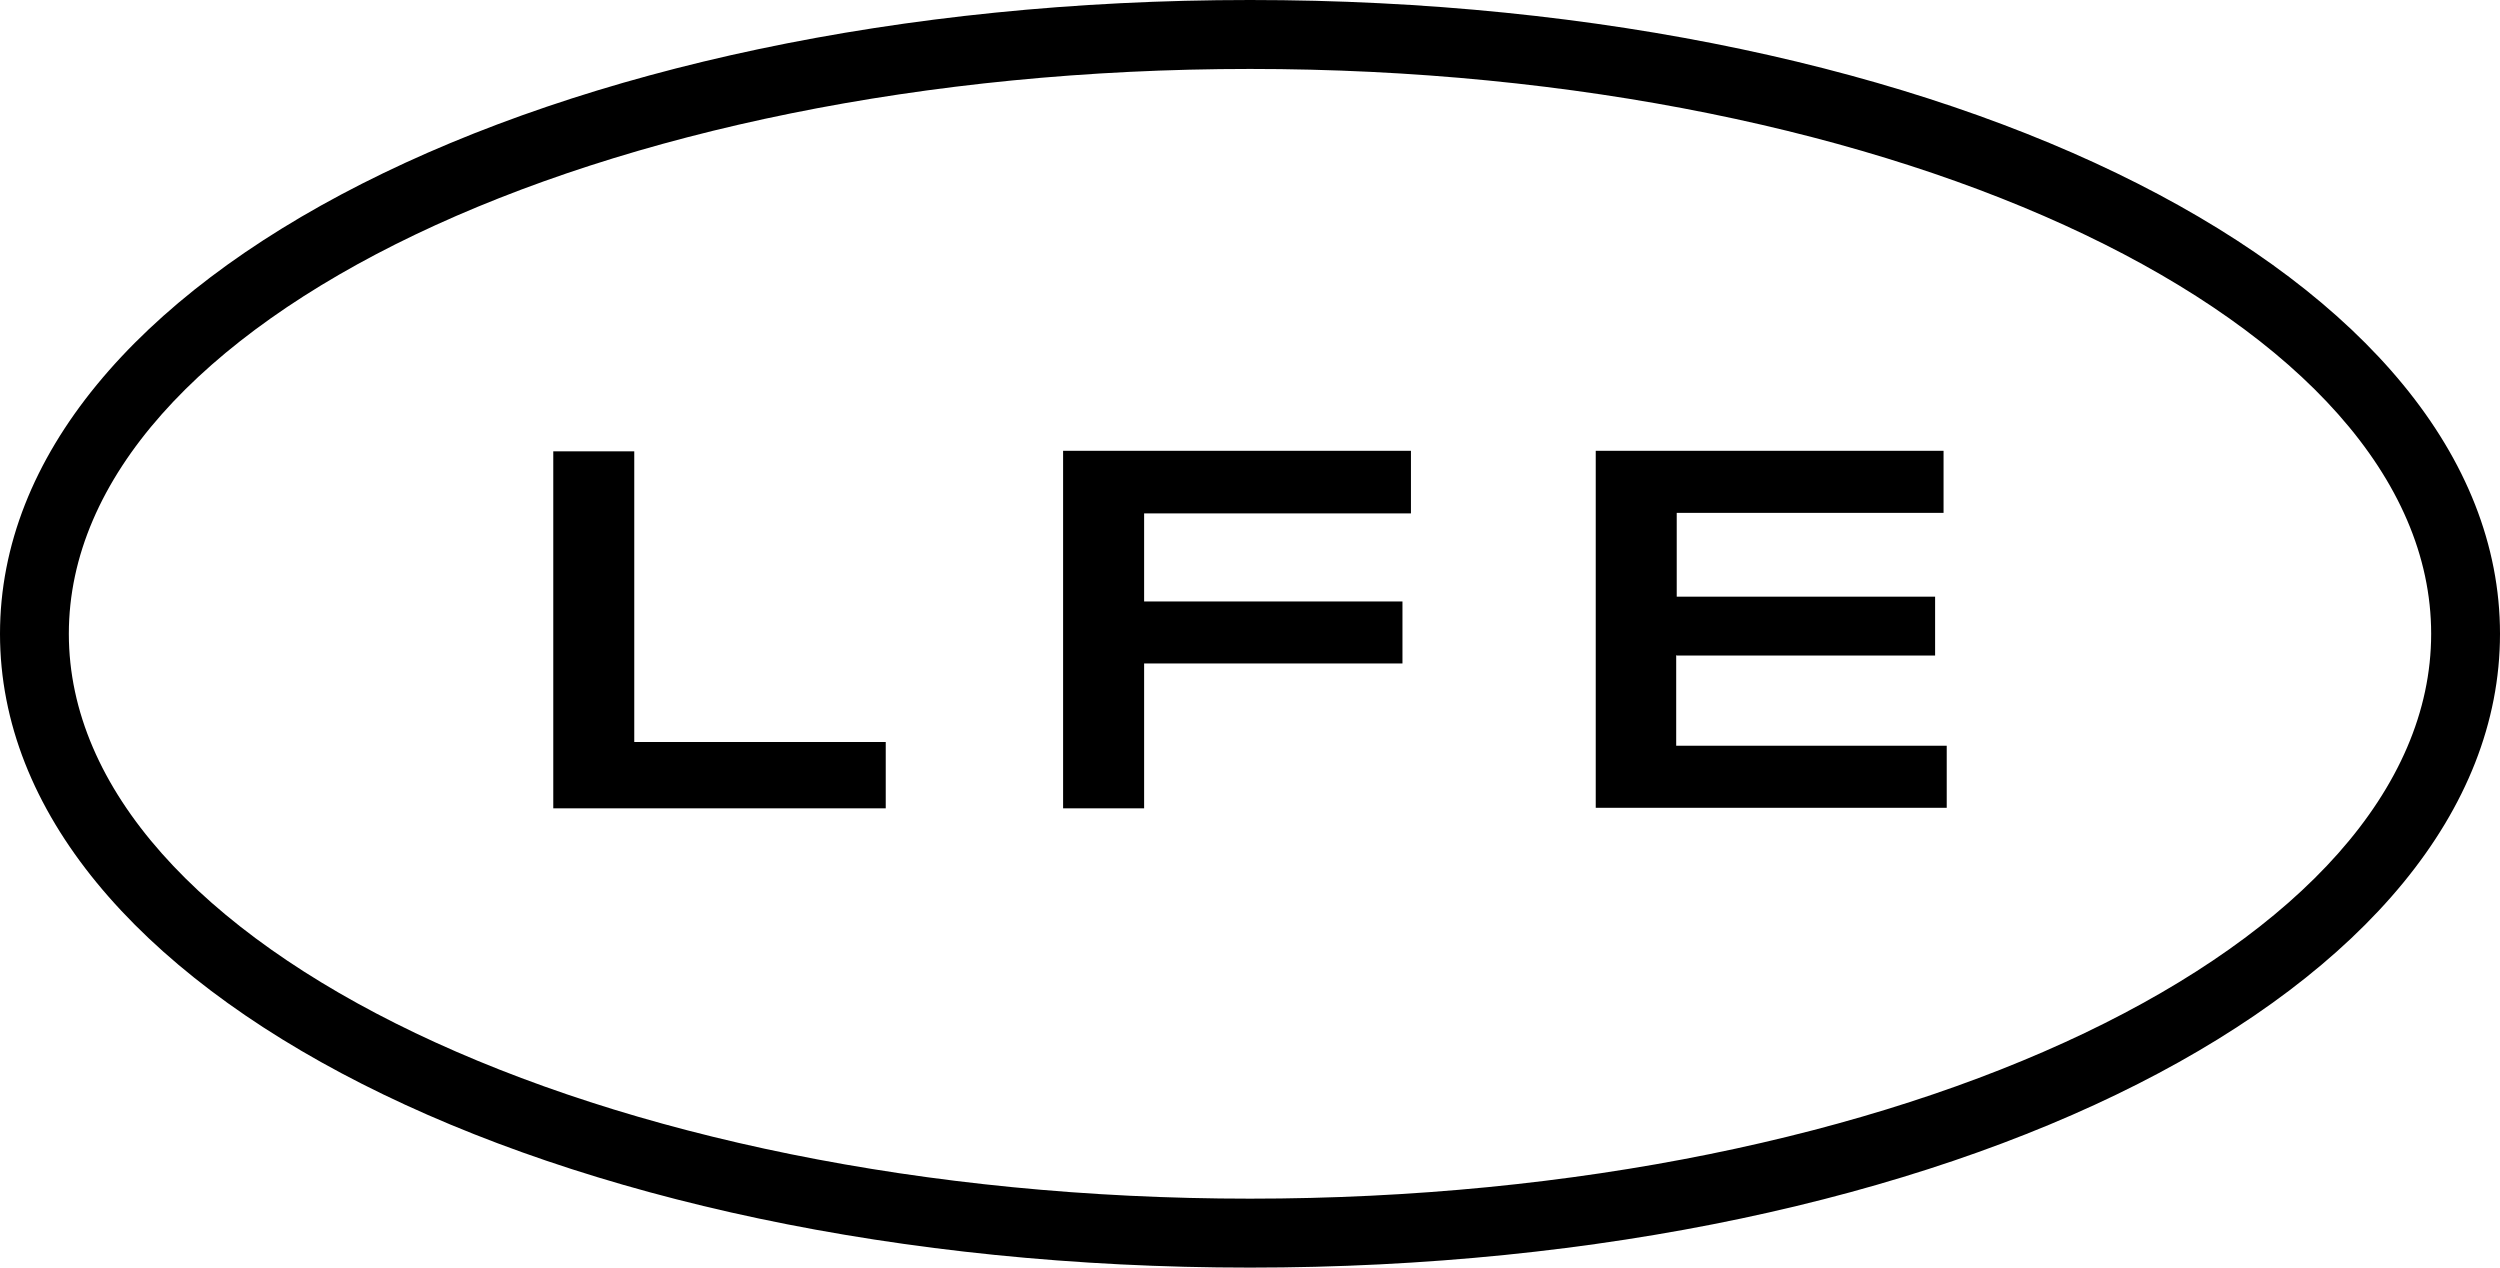 <svg width="71" height="36" viewBox="0 0 71 36" fill="none" xmlns="http://www.w3.org/2000/svg">
<path d="M17.998 21.073H25.155V22.956H15.713V12.818H18.013V21.073H17.998ZM30.192 22.956H32.493V18.843H39.83V17.081H32.493V14.581H40.071V12.803H30.192V22.941V22.956ZM47.619 18.618H54.957V16.946H47.619V14.566H55.197V12.803H45.319V22.941H55.287V21.178H47.604V18.602L47.619 18.618ZM71 18C71 28.092 55.408 36 35.5 36C15.592 36 0 28.092 0 18C0 7.908 15.592 0 35.5 0C55.408 0 71 7.908 71 18ZM69.045 18C69.045 9.158 53.994 1.958 35.5 1.958C17.006 1.958 1.955 9.158 1.955 18C1.955 26.842 17.006 34.042 35.5 34.042C53.994 34.042 69.045 26.842 69.045 18V18Z" fill="black"/>
</svg>
